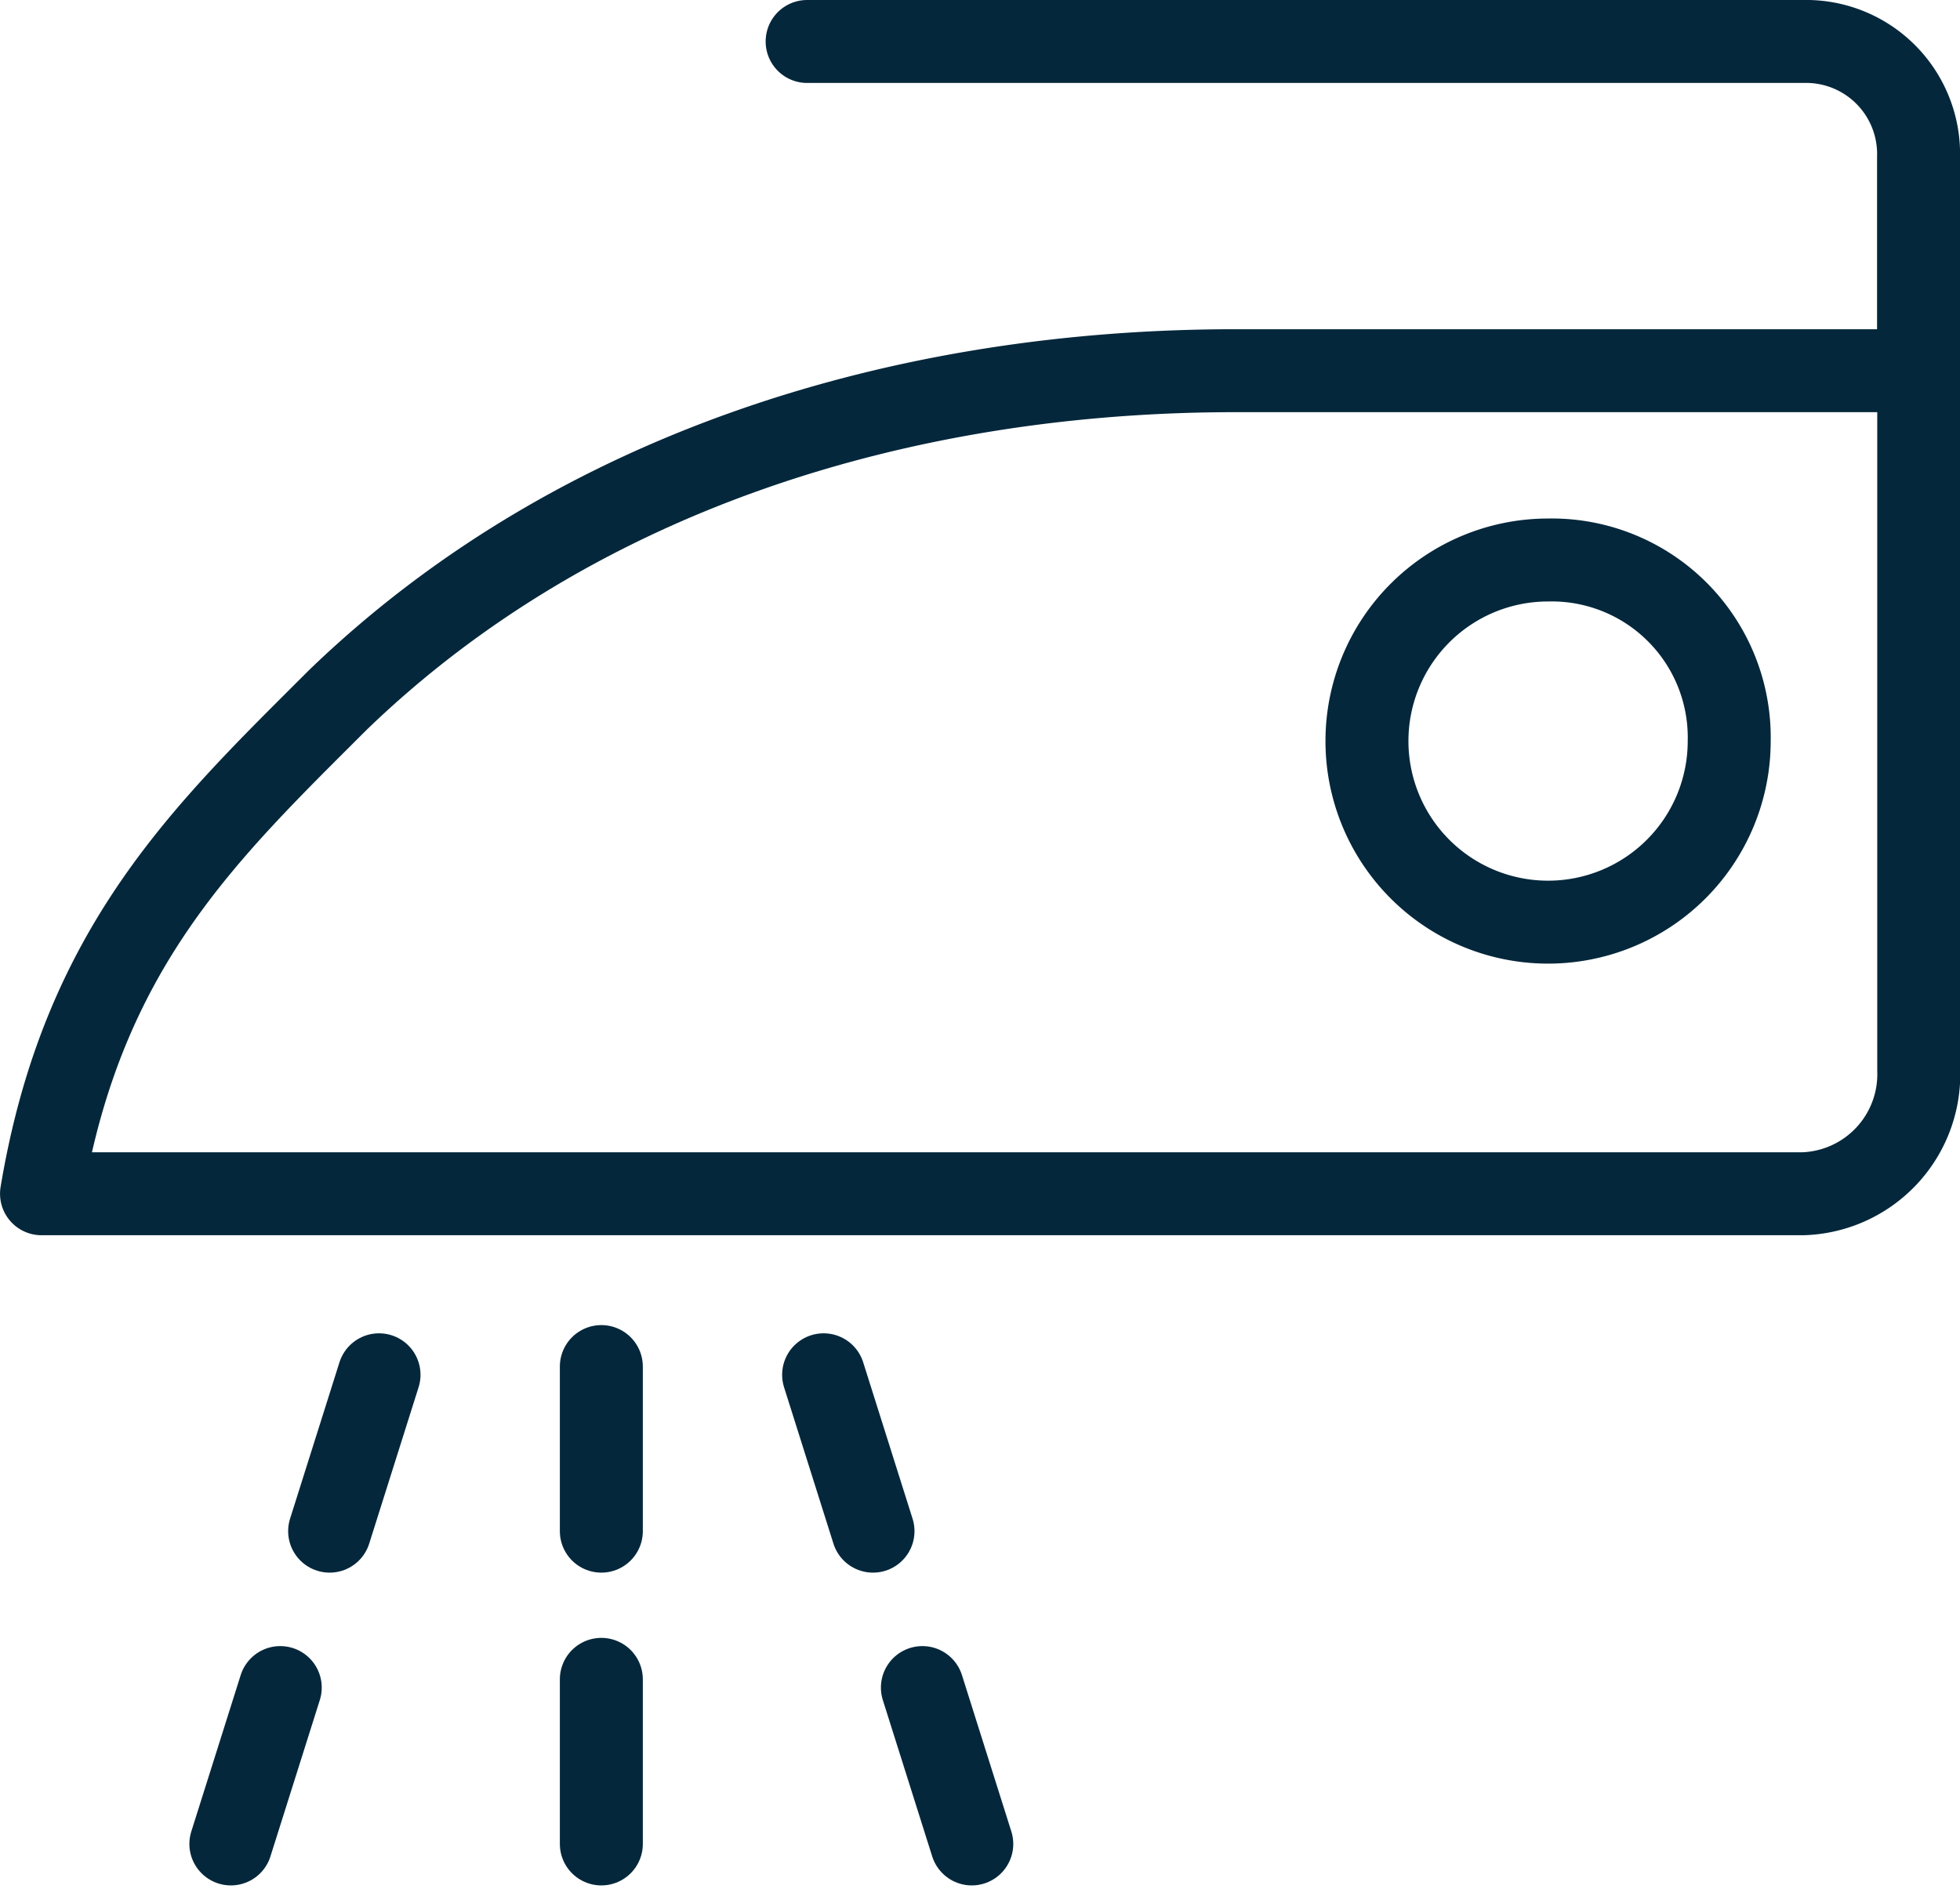 <svg xmlns="http://www.w3.org/2000/svg" viewBox="13540.479 1372.391 54.334 52.573">
  <defs>
    <style>
      .cls-1, .cls-2 {
        fill: none;
        stroke: #04273b;
        stroke-linecap: round;
        stroke-linejoin: round;
        stroke-width: 2.3px;
      }

      .cls-2 {
        stroke-miterlimit: 3.864;
      }
    </style>
  </defs>
  <g id="Group_62" data-name="Group 62" transform="translate(12425 -67)">
    <line id="Line_62" data-name="Line 62" class="cls-1" x1="1.369" y2="4.336" transform="translate(1121.879 1486.185)"/>
    <line id="Line_59" data-name="Line 59" class="cls-1" y2="4.564" transform="translate(1132.149 1477.284)"/>
    <line id="Line_60" data-name="Line 60" class="cls-1" y2="4.564" transform="translate(1132.149 1485.957)"/>
    <line id="Line_61" data-name="Line 61" class="cls-1" x1="1.369" y2="4.336" transform="translate(1124.617 1477.512)"/>
    <line id="Line_63" data-name="Line 63" class="cls-1" x2="1.369" y2="4.336" transform="translate(1138.311 1477.512)"/>
    <line id="Line_64" data-name="Line 64" class="cls-1" x2="1.369" y2="4.336" transform="translate(1141.049 1486.185)"/>
    <path id="Path_104" data-name="Path 104" class="cls-2" d="M26.642,11.821A5.021,5.021,0,1,1,21.621,6.8,4.921,4.921,0,0,1,26.642,11.821Z" transform="translate(1136.773 1448.119)"/>
    <path id="Path_105" data-name="Path 105" class="cls-2" d="M.5,27.322H49.339a3.316,3.316,0,0,0,3.2-3.423V4.5H33.592c-9.129,0-18.258,2.739-24.876,9.129C5.064,17.28,1.641,20.475.5,27.322Z" transform="translate(1116.13 1445.17)"/>
    <path id="Path_106" data-name="Path 106" class="cls-2" d="M40.61,9.629V3.7a3.12,3.12,0,0,0-3.2-3.2H9.8" transform="translate(1128.054 1440.041)"/>
  </g>
</svg>
